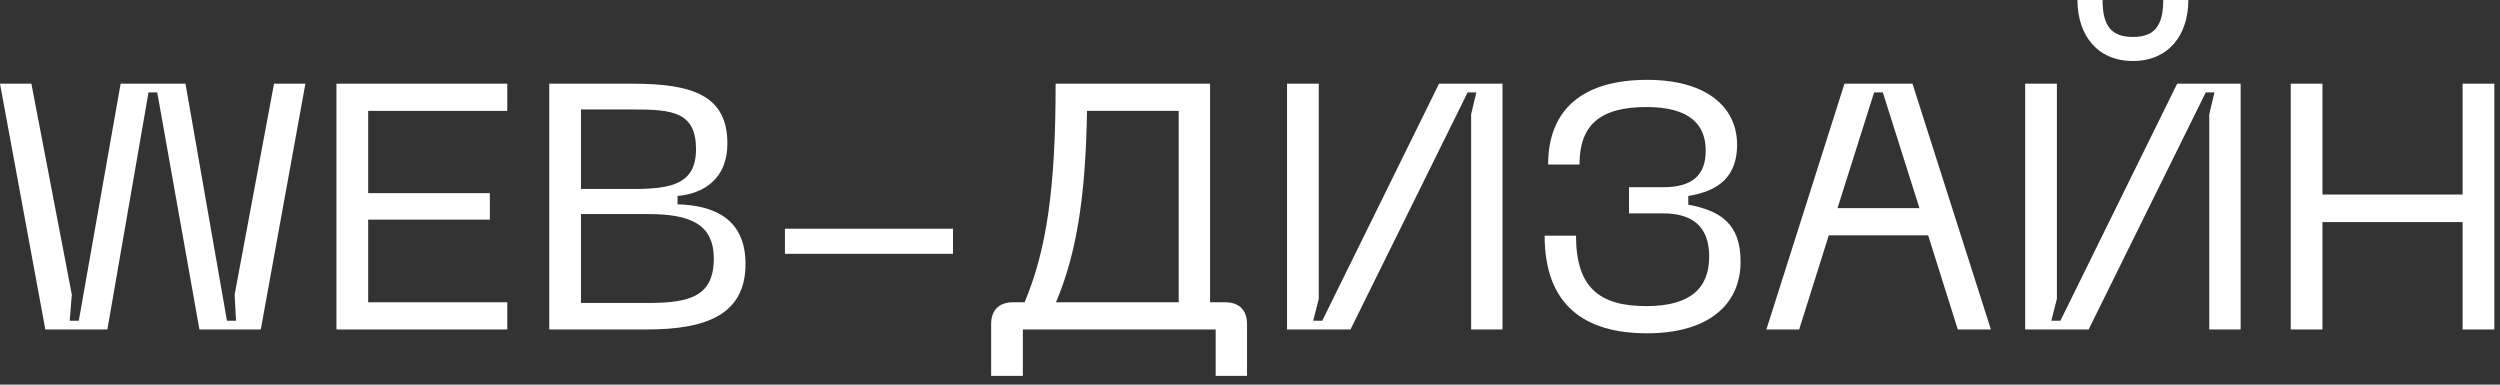 <?xml version="1.0" encoding="utf-8"?>
<svg xmlns="http://www.w3.org/2000/svg" fill="none" height="100%" overflow="visible" preserveAspectRatio="none" style="display: block;" viewBox="0 0 221 34" width="100%">
<rect x="0" y="0" width="221" height="34" fill="#333333" stroke="none"/>
<g id="Web-">
<path d="M26.998 7.397L23.053 29.125H17.629L13.9 8.167H13.129L9.492 29.125H4.007L0 7.397H2.774L6.349 26.043L6.164 28.354H6.965L10.664 7.397H16.396L20.064 28.354H20.865L20.742 26.043L24.224 7.397H26.998Z" fill="white"/>
<path d="M29.742 29.125V7.397H44.844V9.801H32.547V17.074H43.303V19.416H32.547V26.721H44.844V29.125H29.742Z" fill="white"/>
<path d="M48.553 29.125V7.397H55.888C61.251 7.397 64.302 8.445 64.302 12.698C64.302 15.872 62.114 17.136 59.895 17.321V18.06C63.223 18.153 65.904 19.416 65.904 23.331C65.904 27.768 62.514 29.125 57.182 29.125H48.553ZM51.358 26.782H57.275C60.912 26.782 63.1 26.227 63.1 22.868C63.1 19.725 60.881 18.923 57.275 18.923H51.358V26.782ZM51.358 16.704H56.011C59.401 16.704 61.528 16.242 61.528 13.191C61.528 9.893 59.432 9.677 56.011 9.677H51.358V16.704Z" fill="white"/>
<path d="M69.388 20.218H84.243V22.437H69.388V20.218Z" fill="white"/>
<path d="M106.971 7.397V26.721H108.296C109.56 26.721 110.238 27.43 110.238 28.662V33.224H107.464V29.125H90.421V33.224H87.616V28.662C87.616 27.43 88.294 26.721 89.558 26.721H90.575C92.547 22.036 93.318 16.519 93.318 7.397H106.971ZM93.349 26.721H104.197V9.801H96.092C95.968 17.536 95.136 22.498 93.349 26.721Z" fill="white"/>
<path d="M132.821 29.125H130.047V10.109L130.509 8.167H129.739L119.383 29.125H113.774V7.397H116.579V26.413L116.085 28.354H116.887L127.211 7.397H132.821V29.125Z" fill="white"/>
<path d="M139.32 20.834C139.32 25.426 141.385 27.06 145.545 27.06C149.367 27.06 151.093 25.519 151.093 22.683C151.093 19.971 149.552 18.862 147.025 18.862H144.004V16.55H147.025C149.552 16.55 150.785 15.533 150.785 13.314C150.785 11.033 149.398 9.462 145.545 9.462C141.385 9.462 139.628 11.095 139.628 14.547H136.854C136.854 9.585 140.029 7.058 145.607 7.058C150.816 7.058 153.559 9.431 153.559 12.79C153.559 15.533 152.018 16.889 149.244 17.321V18.091C152.018 18.615 153.867 19.725 153.867 23.115C153.867 27.09 150.816 29.464 145.607 29.464C140.029 29.464 136.546 26.936 136.546 20.834H139.32Z" fill="white"/>
<path d="M156.149 29.125L163.052 7.397H169.062L175.996 29.125H173.069L170.449 20.803H161.665L159.046 29.125H156.149ZM162.436 18.399H169.678L166.442 8.167H165.672L162.436 18.399Z" fill="white"/>
<path d="M198.072 29.125H195.298V10.109L195.76 8.167H194.99L184.634 29.125H179.025V7.397H181.83V26.413L181.336 28.354H182.138L192.462 7.397H198.072V29.125ZM183.648 0H185.867C185.867 2.281 186.637 3.267 188.548 3.267C190.459 3.267 191.23 2.281 191.23 0H193.449C193.449 3.144 191.661 5.393 188.548 5.393C185.435 5.393 183.648 3.144 183.648 0Z" fill="white"/>
<path d="M202.501 7.397H205.305V17.197H217.695V7.397H220.5V29.125H217.695V19.632H205.305V29.125H202.501V7.397Z" fill="white"/>
</g>
</svg>